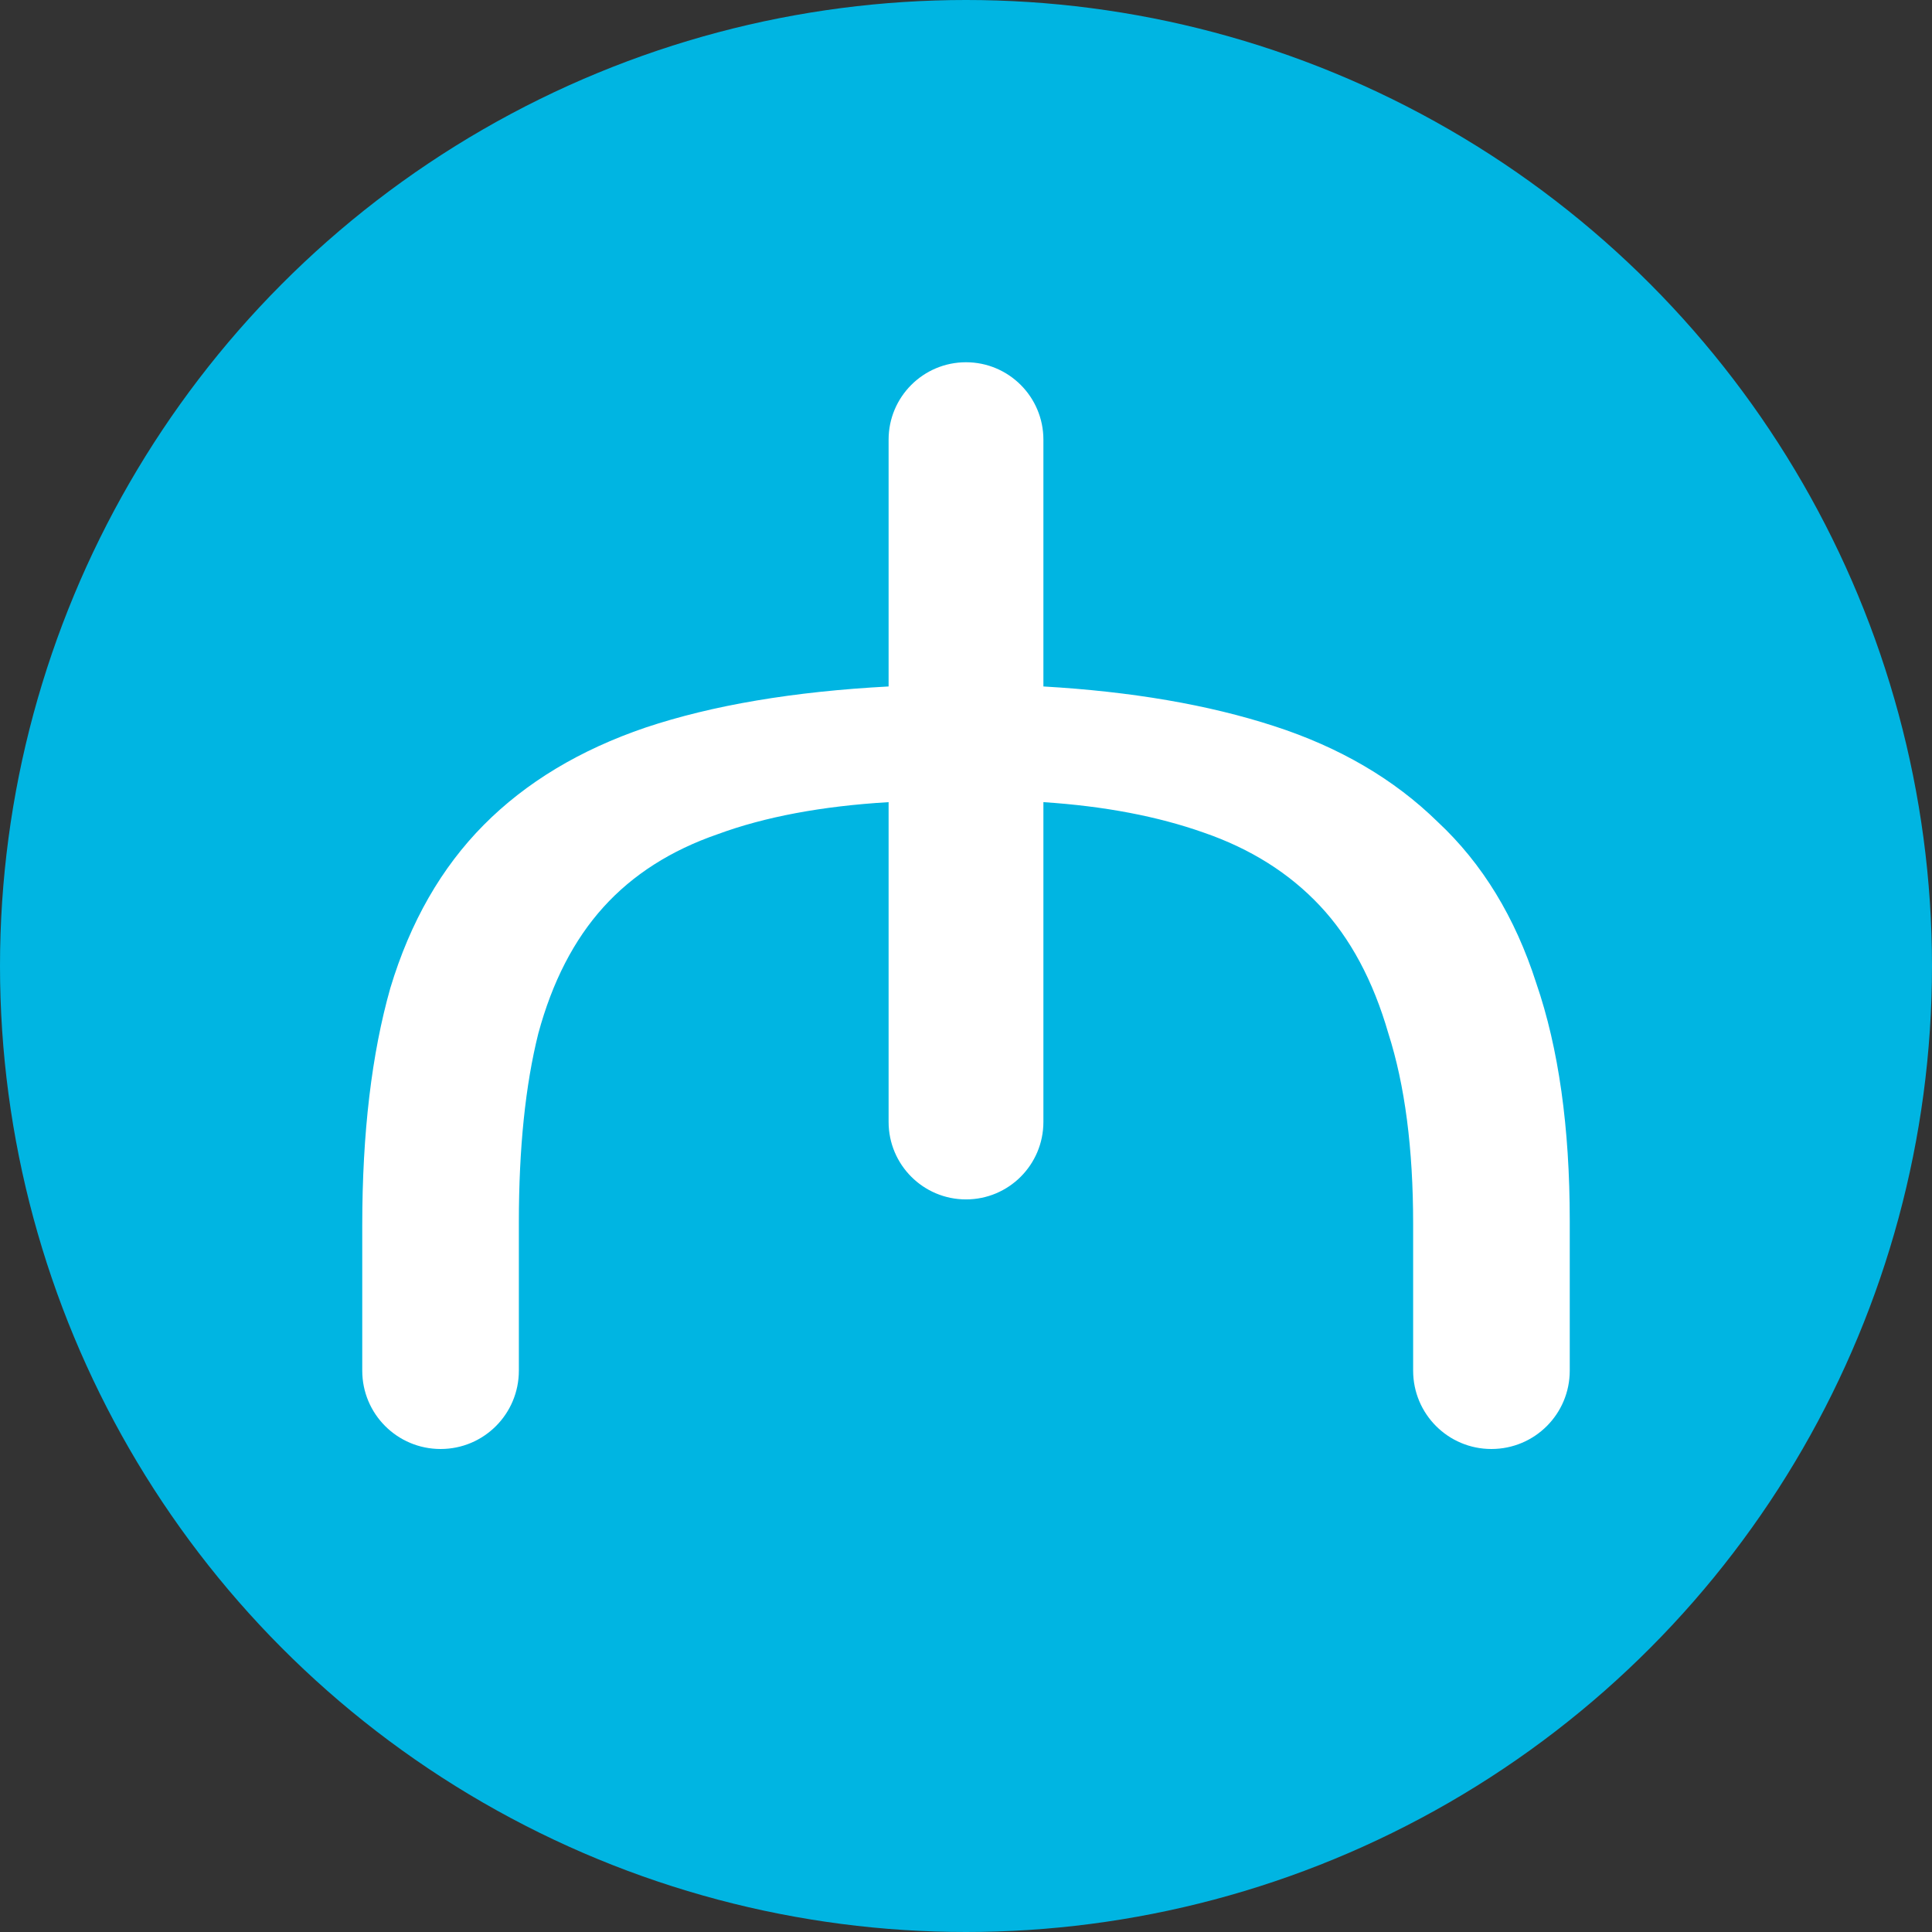 <?xml version="1.0" encoding="UTF-8"?>
<svg xmlns="http://www.w3.org/2000/svg" width="16" height="16" viewBox="0 0 16 16" fill="none">
  <rect x="0" y="0" width="16" height="16" fill="#333333" stroke="none"/>
  <g clip-path="url(#clip0_29047_425895)">
    <circle cx="8" cy="8" r="8" fill="#00B5E2"></circle>
    <path d="M3 10.147C3 9.382 3.078 8.727 3.233 8.181C3.398 7.634 3.656 7.185 4.006 6.832C4.356 6.479 4.803 6.21 5.347 6.025C5.901 5.84 6.571 5.727 7.359 5.685V3.641C7.359 3.287 7.646 3 8 3V3C8.354 3 8.641 3.287 8.641 3.641V5.685C9.37 5.727 10.007 5.836 10.551 6.013C11.095 6.189 11.547 6.454 11.907 6.807C12.276 7.151 12.548 7.597 12.723 8.143C12.908 8.681 13 9.336 13 10.109V11.351C13 11.71 12.71 12 12.351 12V12C11.993 12 11.703 11.71 11.703 11.351V10.134C11.703 9.513 11.635 8.987 11.498 8.559C11.372 8.122 11.183 7.769 10.93 7.5C10.677 7.231 10.357 7.029 9.968 6.895C9.589 6.761 9.147 6.676 8.641 6.643V9.291C8.641 9.646 8.354 9.933 8 9.933V9.933C7.646 9.933 7.359 9.646 7.359 9.291V6.643C6.805 6.676 6.333 6.765 5.945 6.908C5.556 7.042 5.24 7.244 4.997 7.513C4.754 7.782 4.574 8.13 4.458 8.559C4.351 8.987 4.297 9.508 4.297 10.122V11.351C4.297 11.71 4.007 12 3.649 12V12C3.29 12 3 11.71 3 11.351V10.147Z" fill="white"></path>
  </g>
  <defs>
    <clipPath id="clip0_29047_425895">
      <rect width="16" height="16" fill="white"></rect>
    </clipPath>
  </defs>
</svg>
